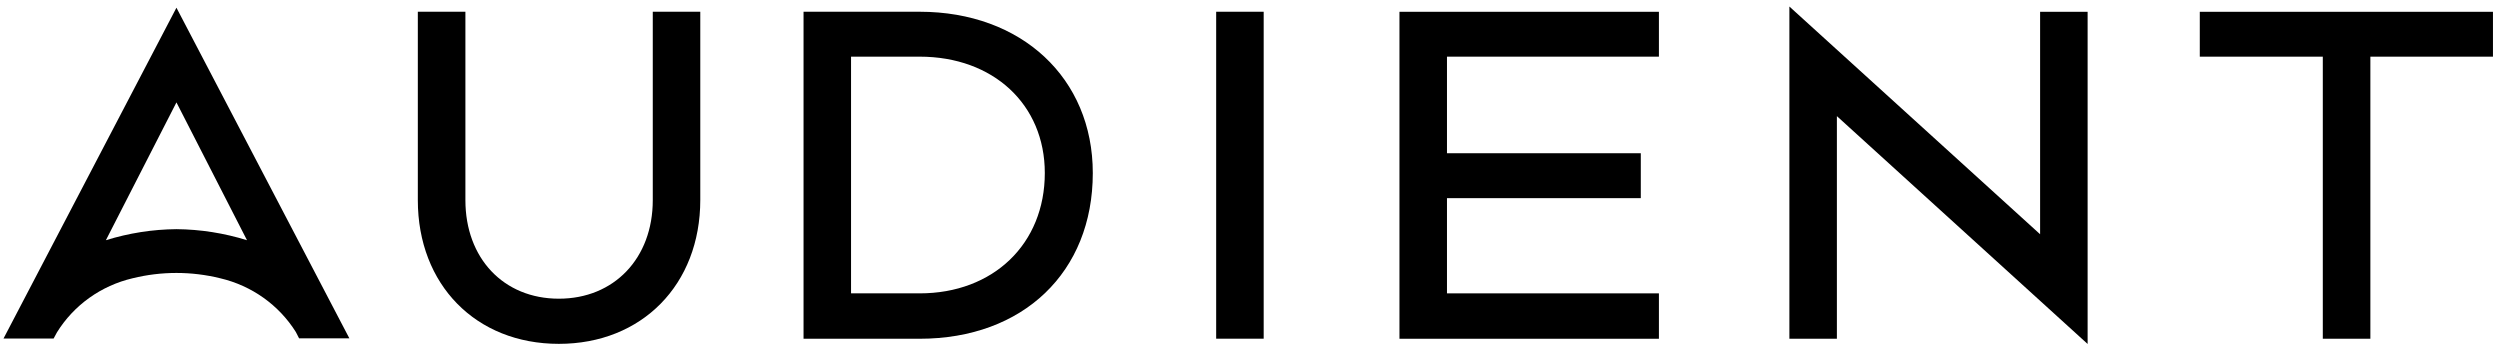 <?xml version="1.0" encoding="UTF-8"?> <svg xmlns="http://www.w3.org/2000/svg" width="237" height="33" viewBox="0 0 237 33" fill="none"><g clip-path="url(#clip0_1640_378)"><path d="M87.181 1.113H76.176V32.114H87.181C96.999 32.114 103.597 25.797 103.597 16.406C103.597 7.402 96.845 1.113 87.181 1.113ZM87.181 27.811H80.679V5.371H87.181C94.168 5.371 99.048 9.909 99.048 16.4C99.048 23.121 94.168 27.811 87.181 27.811Z" fill="black"></path><path d="M61.883 18.975C61.883 24.479 58.224 28.316 52.979 28.316C47.733 28.316 44.12 24.479 44.12 18.975V1.113H39.61V18.975C39.61 26.986 45.107 32.597 52.979 32.597C60.85 32.597 66.387 26.986 66.387 18.953V1.113H61.883V18.975Z" fill="black"></path><path d="M208.54 1.118V5.371H220.202V32.114H224.711V5.371H236.333V1.118H208.54Z" fill="black"></path><path d="M193.402 22.207L169.634 0.619V32.114H174.137V11.009L197.906 32.608V1.118H193.402V22.207Z" fill="black"></path><path d="M132.669 32.114H157.265V27.811H137.173V18.785H155.547V14.527H137.173V5.371H157.265V1.118H132.669V32.114Z" fill="black"></path><path d="M0.333 32.092H5.082L5.402 31.503C6.194 30.227 7.234 29.118 8.464 28.239C9.693 27.36 11.087 26.729 12.565 26.381C15.295 25.707 18.152 25.707 20.882 26.381C23.861 27.081 26.437 28.912 28.046 31.474L28.354 32.075H33.12L16.727 0.731L0.333 32.092ZM23.416 22.773C21.252 22.099 18.997 21.745 16.727 21.724C14.456 21.745 12.201 22.099 10.037 22.773L16.727 9.707L23.416 22.773Z" fill="black"></path><path d="M119.797 1.113H115.293V32.108H119.797V1.113Z" fill="black"></path></g><defs><clipPath id="clip0_1640_378"><rect width="236" height="32" fill="white" transform="translate(0.333 0.619)"></rect></clipPath></defs></svg> 